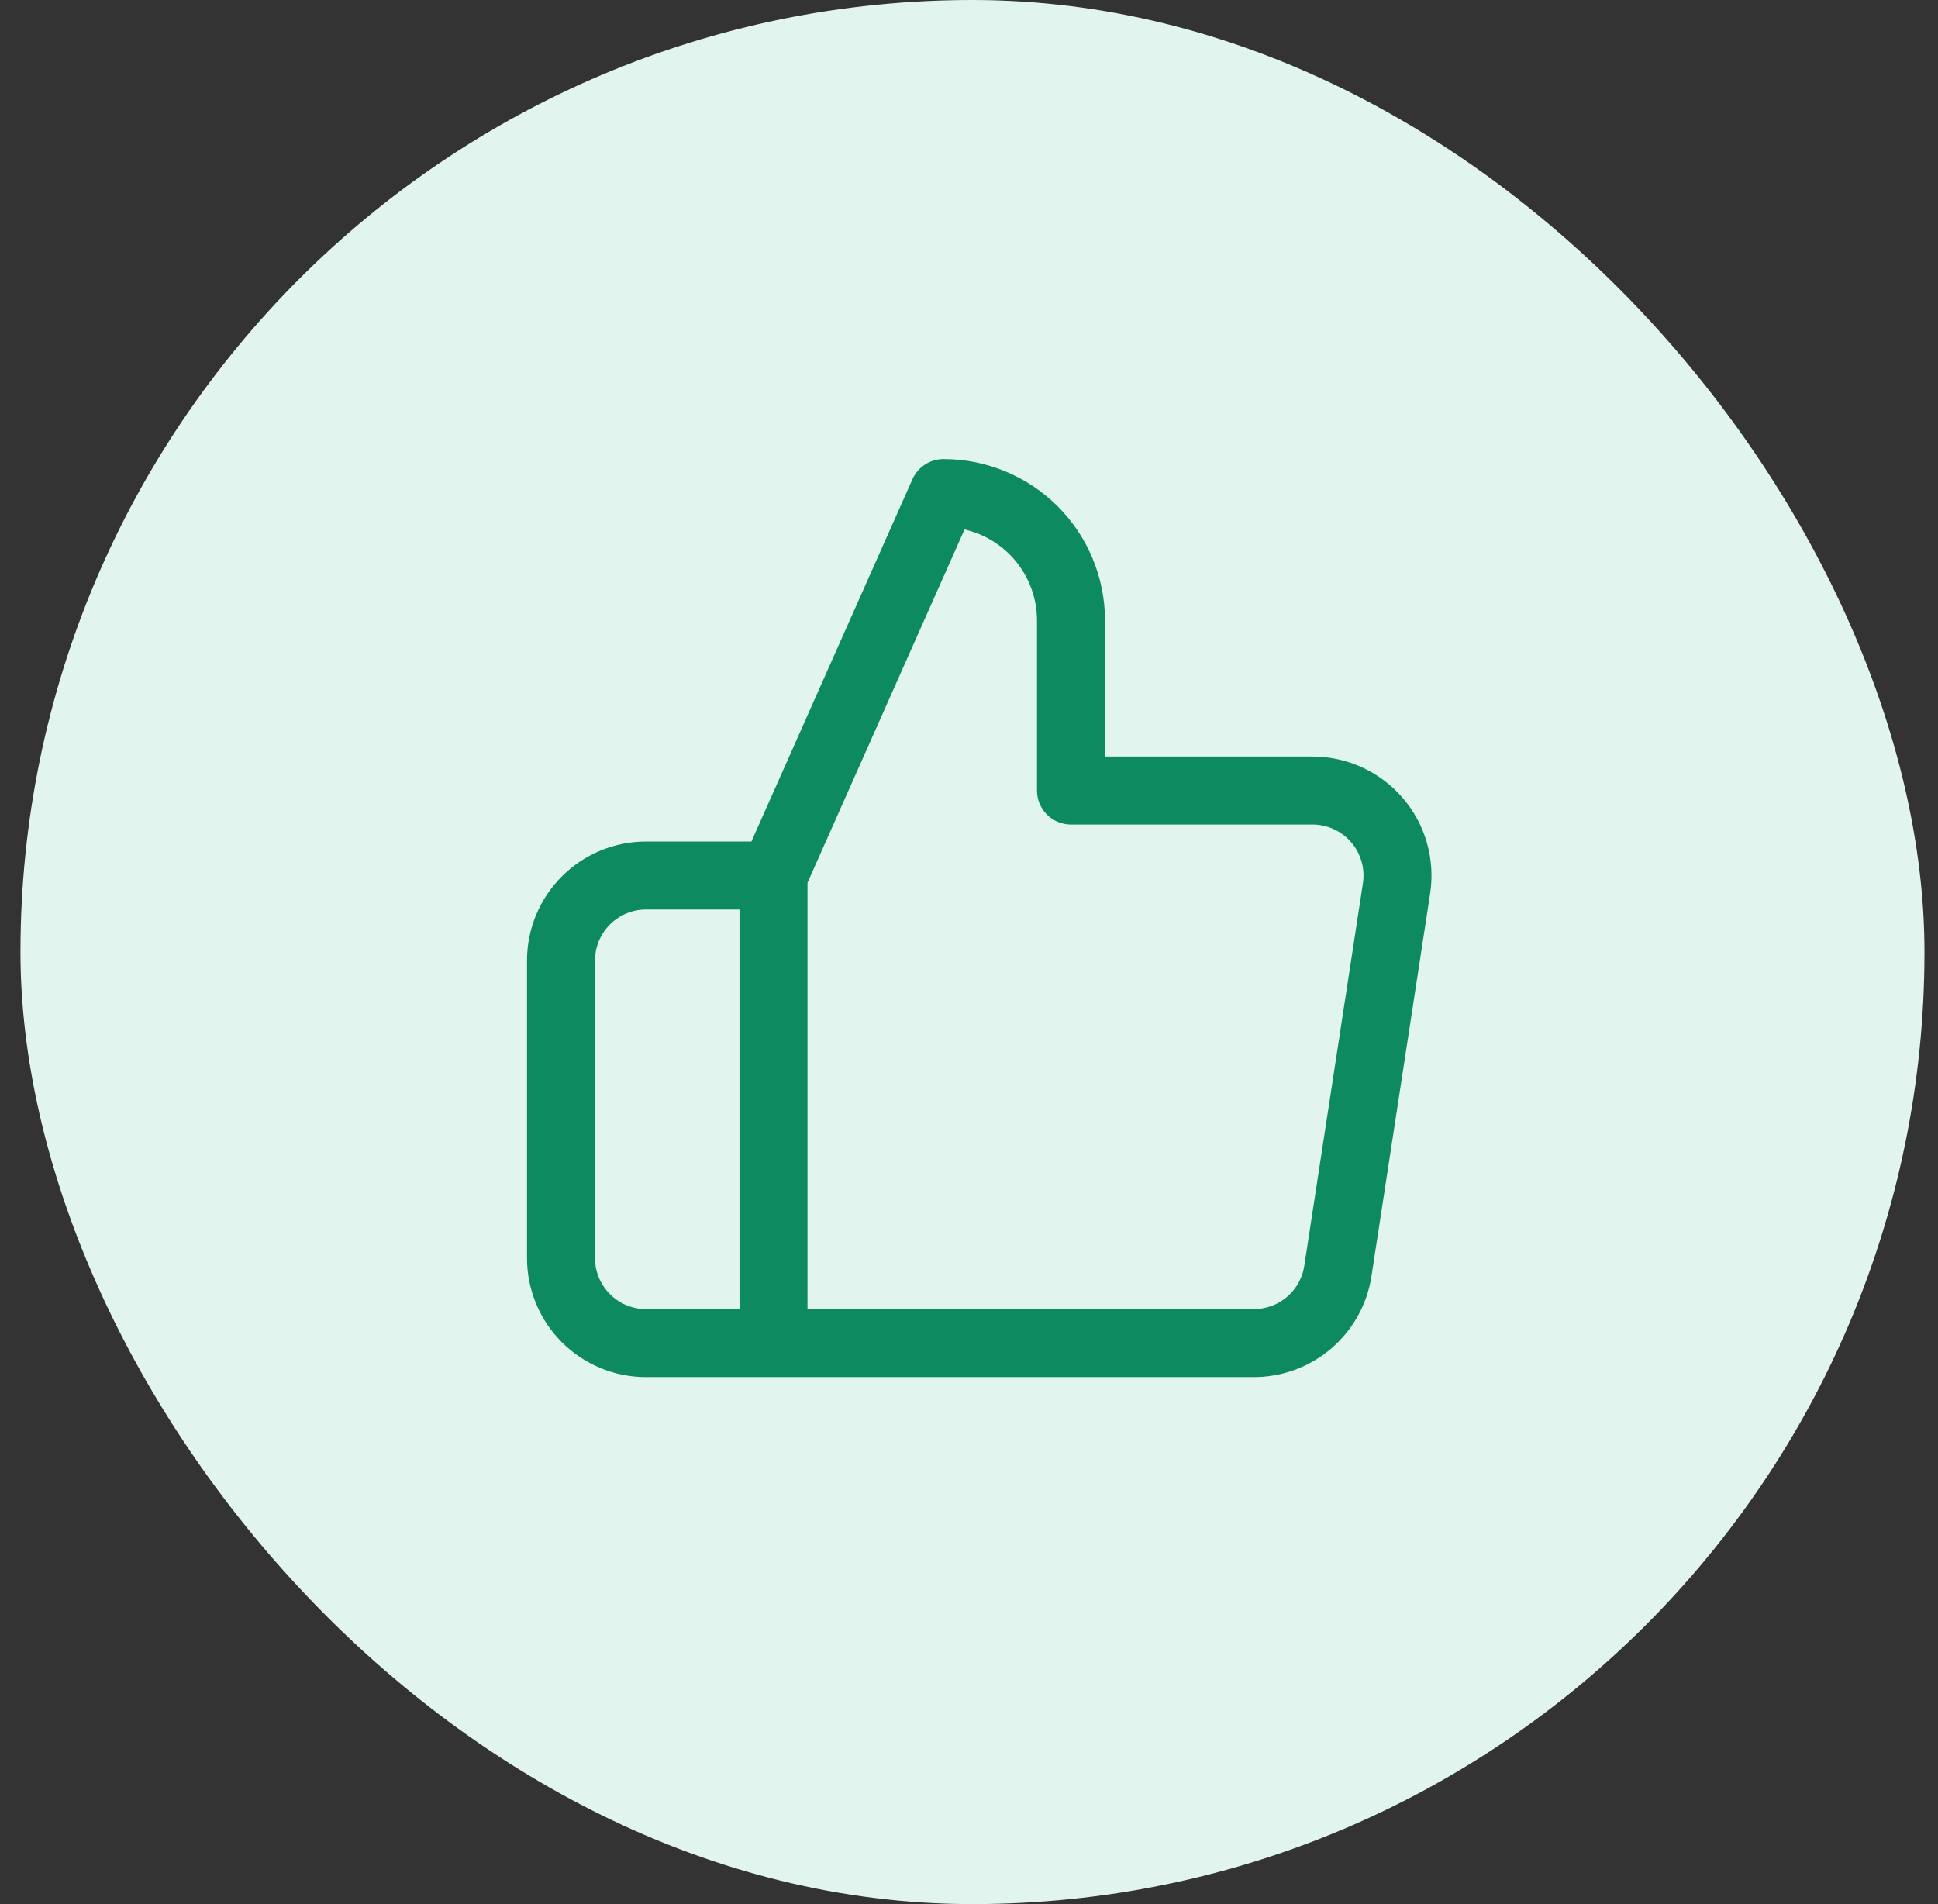 <svg width="57" height="56" viewBox="0 0 57 56" fill="none" xmlns="http://www.w3.org/2000/svg">
<rect x="0" y="0" width="57" height="56" fill="#333333" stroke="none"/>
<g id="Frame 1000007088">
<rect x="0.602" width="56" height="56" rx="28" fill="#E1F5EE"/>
<g id="&#233;&#147;&#190;&#230;&#142;&#165;">
<g id="thumbs-up">
<path id="Vector" d="M22.75 25.75L27.75 14.501C28.745 14.501 29.698 14.896 30.402 15.599C31.105 16.302 31.5 17.256 31.5 18.25V23.25H38.575C38.937 23.246 39.296 23.321 39.627 23.47C39.958 23.618 40.252 23.836 40.49 24.11C40.728 24.383 40.903 24.705 41.004 25.053C41.105 25.401 41.129 25.767 41.075 26.125L39.35 37.376C39.26 37.972 38.957 38.515 38.497 38.906C38.038 39.296 37.453 39.507 36.85 39.501H22.75M22.75 25.75V39.501M22.75 25.75H19C18.337 25.75 17.701 26.014 17.232 26.483C16.763 26.952 16.5 27.587 16.5 28.25V37.001C16.5 37.663 16.763 38.299 17.232 38.768C17.701 39.237 18.337 39.501 19 39.501H22.75" stroke="#0E8A60" stroke-width="2" stroke-linecap="round" stroke-linejoin="round"/>
</g>
</g>
</g>
</svg>

